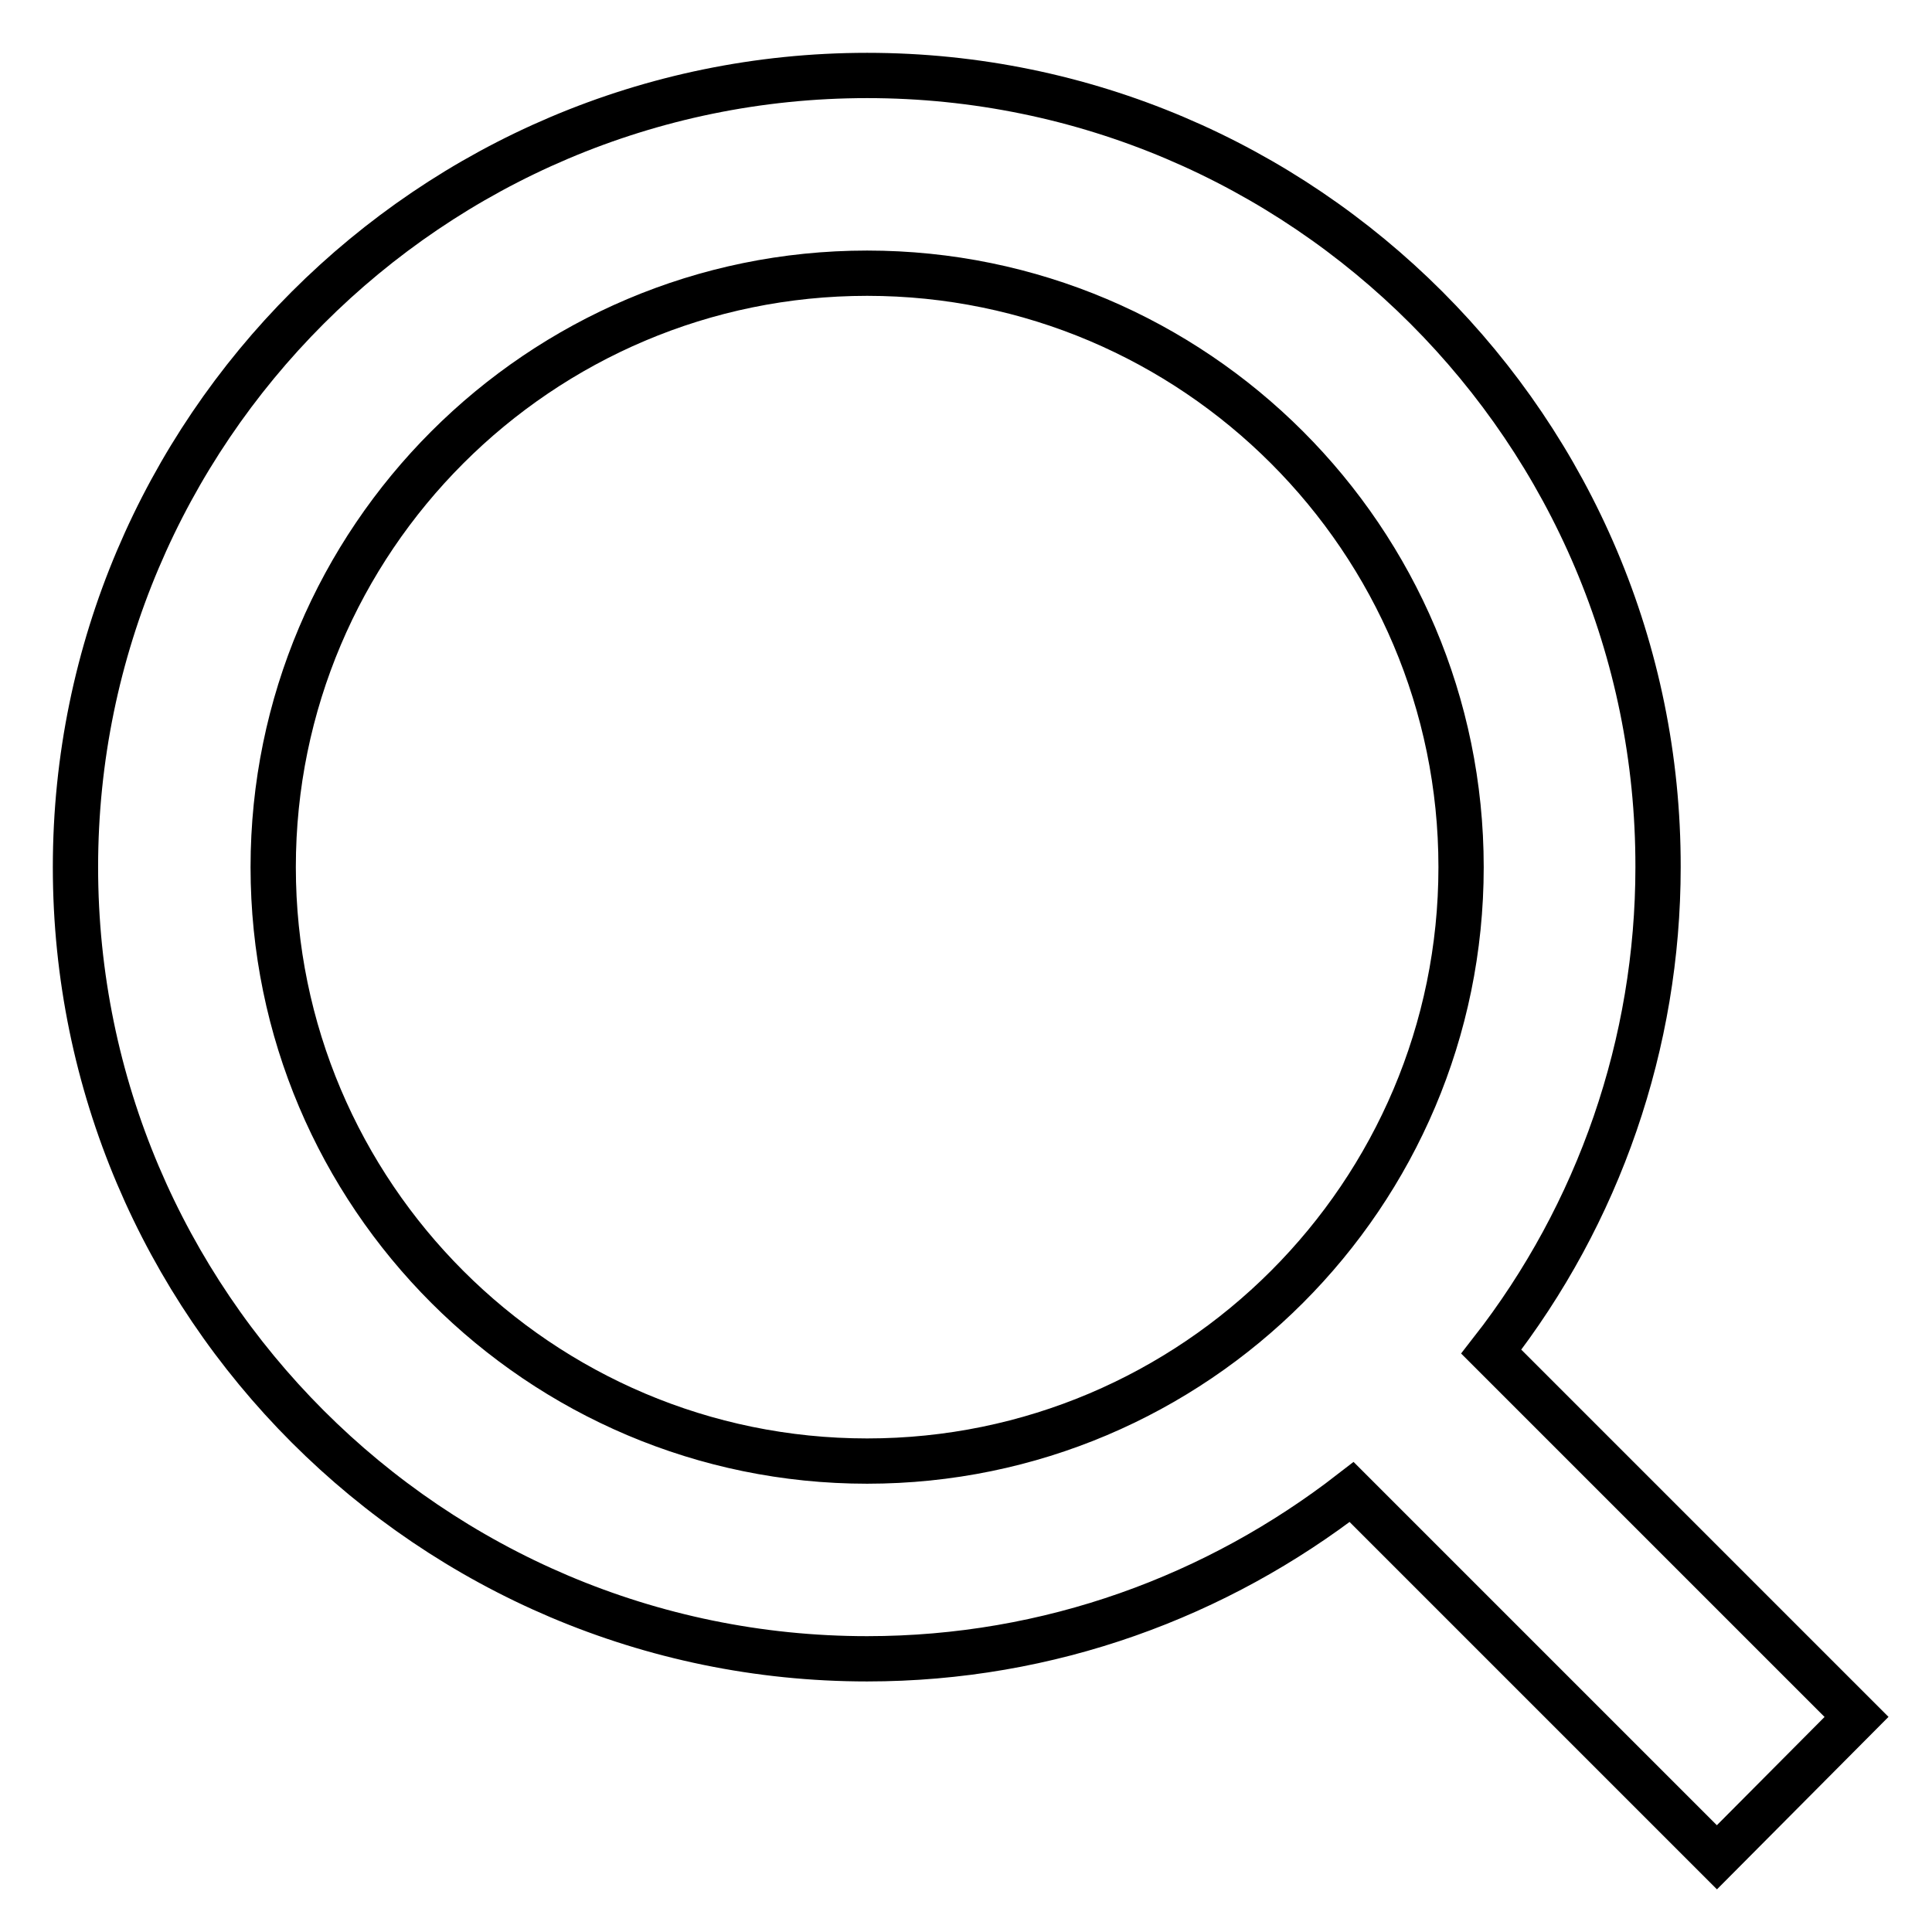 <?xml version="1.0" encoding="utf-8"?>
<!-- Svg Vector Icons : http://www.onlinewebfonts.com/icon -->
<!DOCTYPE svg PUBLIC "-//W3C//DTD SVG 1.1//EN" "http://www.w3.org/Graphics/SVG/1.1/DTD/svg11.dtd">
<svg version="1.1" xmlns="http://www.w3.org/2000/svg" xmlns:xlink="http://www.w3.org/1999/xlink" x="0px" y="0px" viewBox="0 0 256 256" enable-background="new 0 0 256 256" xml:space="preserve">
<g> <path stroke-width="6" fill-opacity="0" stroke="#000000"  d="M246,227.5l-48.4-48.4c14.3-18.3,22.1-40.9,22.1-64.2C219.8,57.1,172.7,10,114.9,10 C57.1,10,10,57.1,10,114.9c0,57.8,47.1,104.9,104.9,104.9c24.2,0,46.4-8.3,64.2-22.1l48.4,48.4L246,227.5z M36.2,114.9 c0-43.4,35.3-78.7,78.7-78.7c43.4,0,78.7,35.3,78.7,78.7c0,43.4-35.3,78.7-78.7,78.7C71.5,193.6,36.2,158.3,36.2,114.9z"/></g>
</svg>